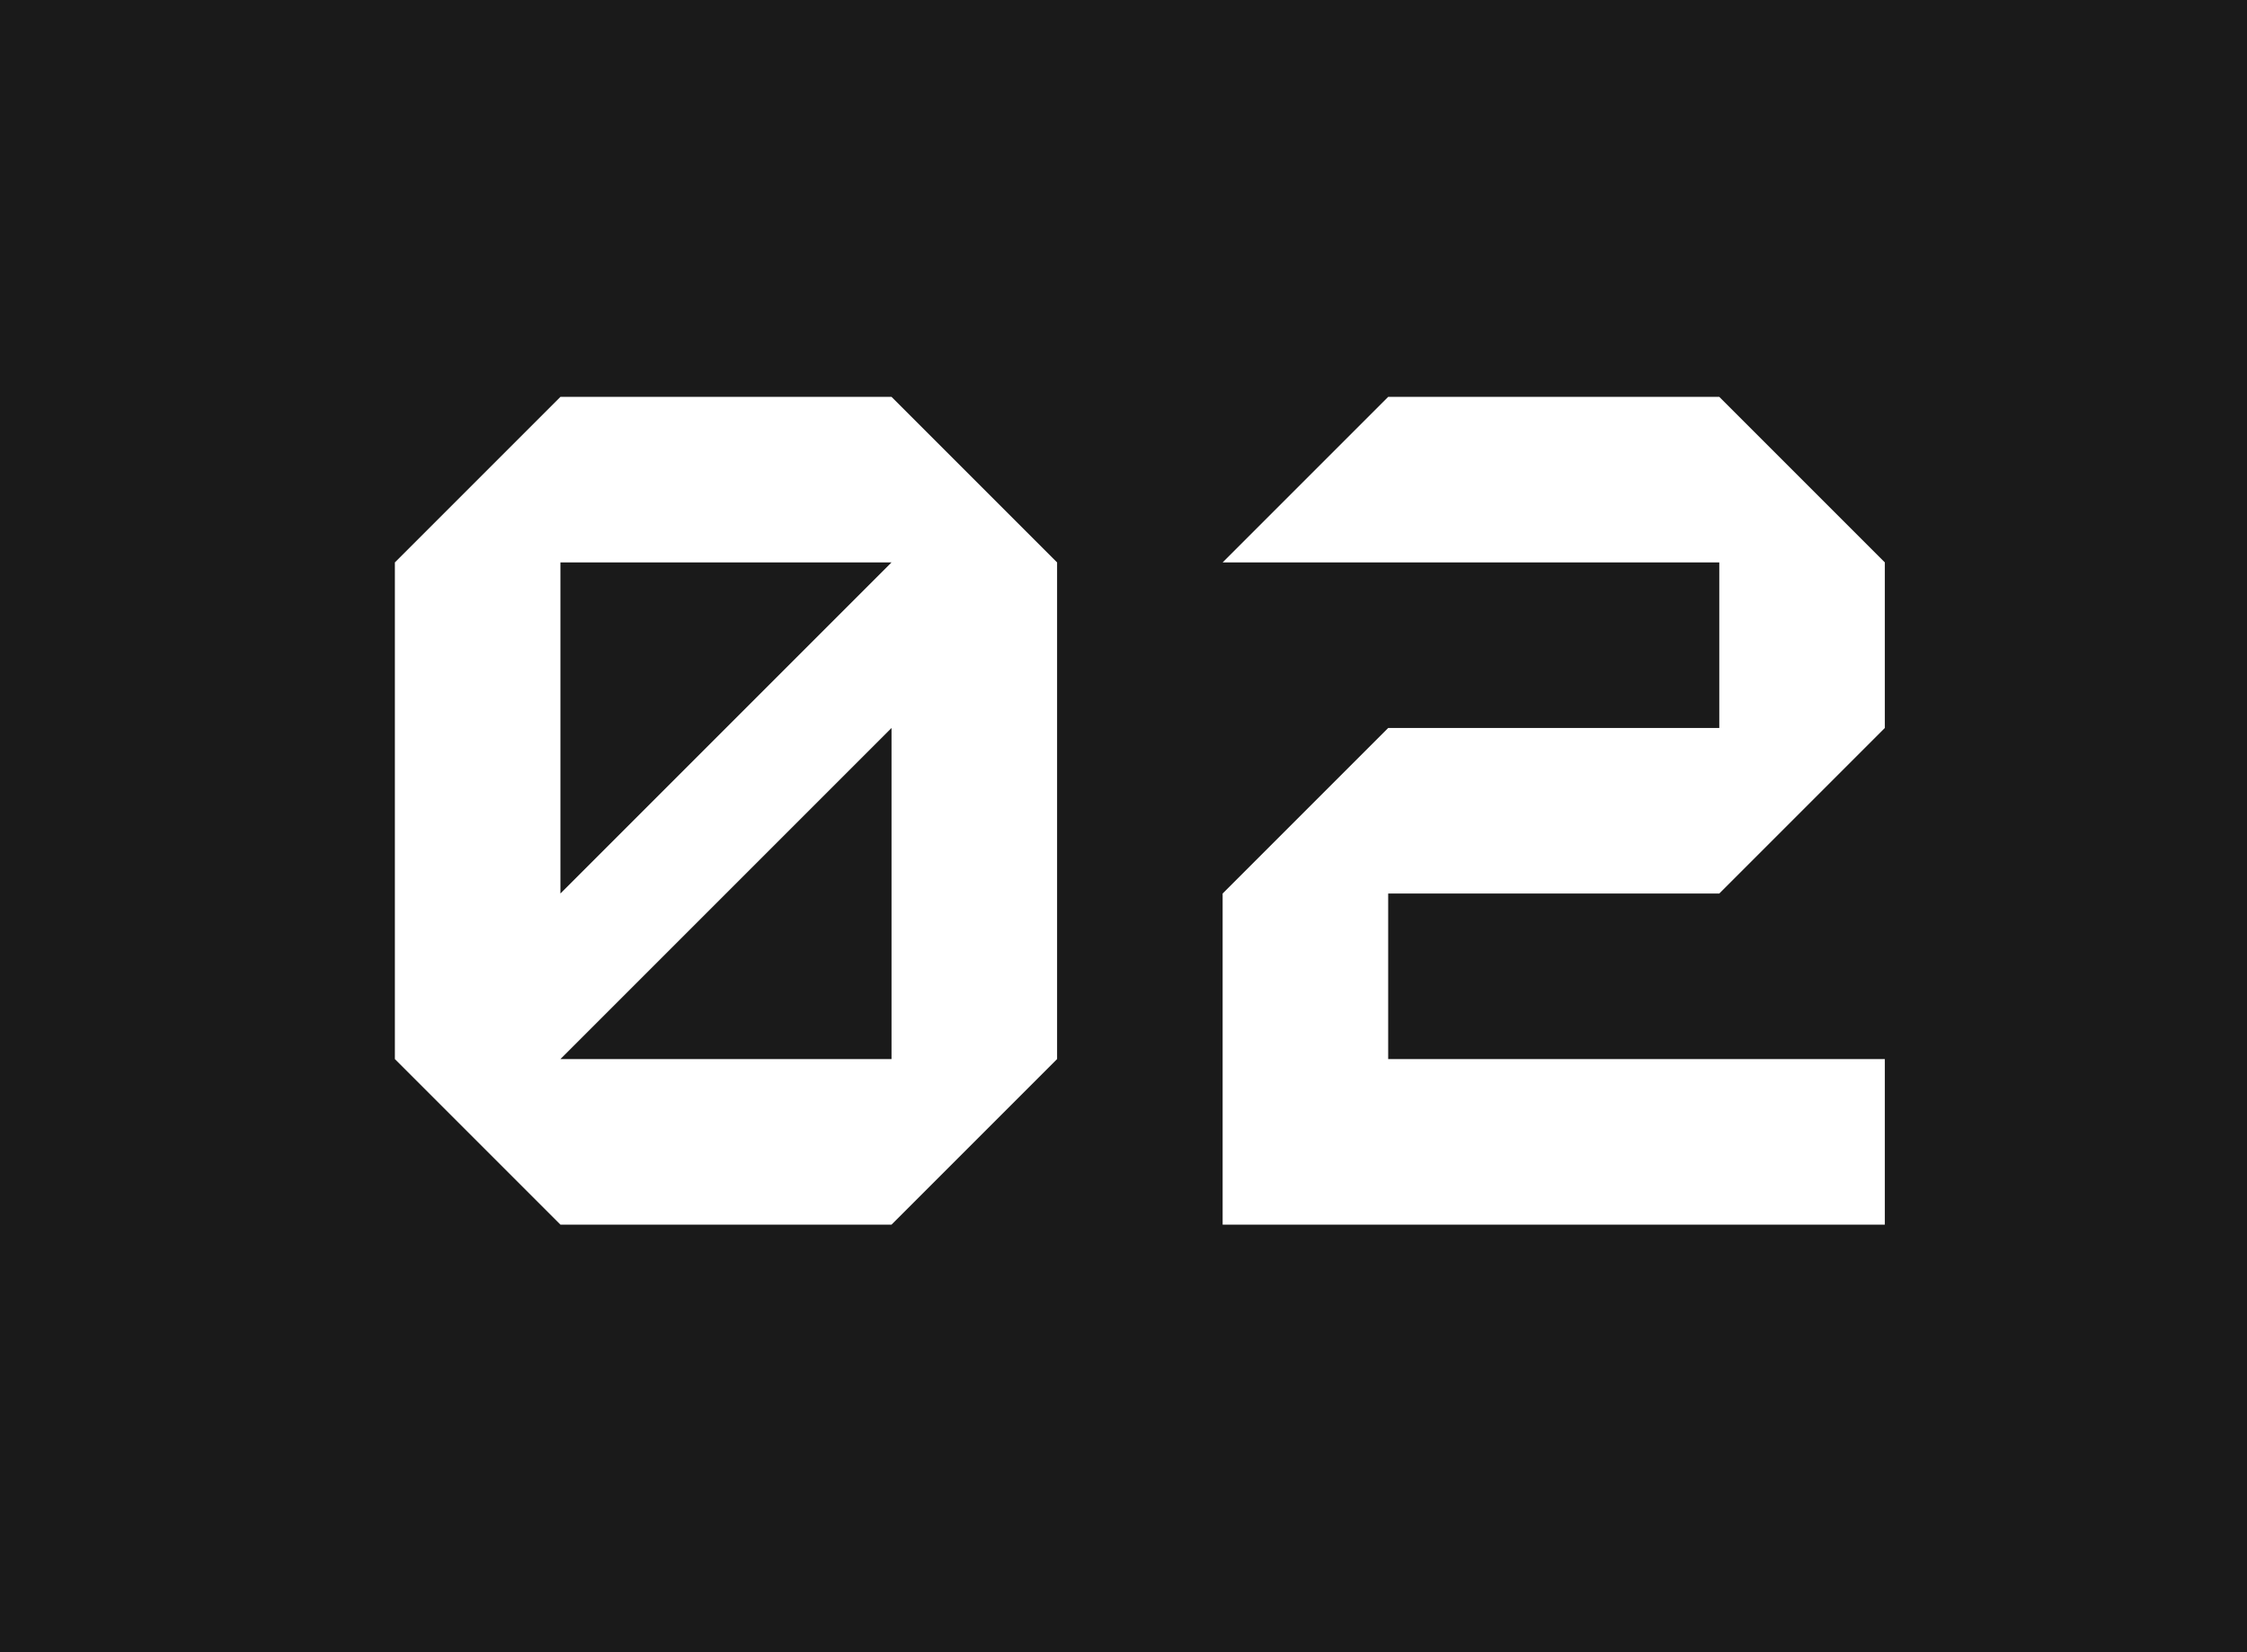 <?xml version="1.0" encoding="UTF-8"?>
<svg id="_レイヤー_2" data-name="レイヤー_2" xmlns="http://www.w3.org/2000/svg" width="68" height="50" viewBox="0 0 68 50">
  <defs>
    <style>
      .cls-1 {
        fill: #fff;
      }

      .cls-2 {
        fill: #1a1a1a;
      }
    </style>
  </defs>
  <g id="_レイヤー_3" data-name="レイヤー_3">
    <rect class="cls-2" width="68" height="50"/>
    <g>
      <path class="cls-1" d="M16.96,37.06l-5.01-5.01v-15.03l5.01-5.01h10.02l5.01,5.01v15.03l-5.01,5.01h-10.02ZM26.98,17.02h-10.02v10.02l10.02-10.02ZM26.98,32.05v-10.02l-10.02,10.02h10.02Z"/>
      <path class="cls-1" d="M37,37.06v-10.02l5.01-5.01h10.02v-5.01h-15.03l5.01-5.01h10.02l5.01,5.01v5.01l-5.01,5.01h-10.02v5.01h15.03v5.01h-20.04Z"/>
    </g>
  </g>
</svg>